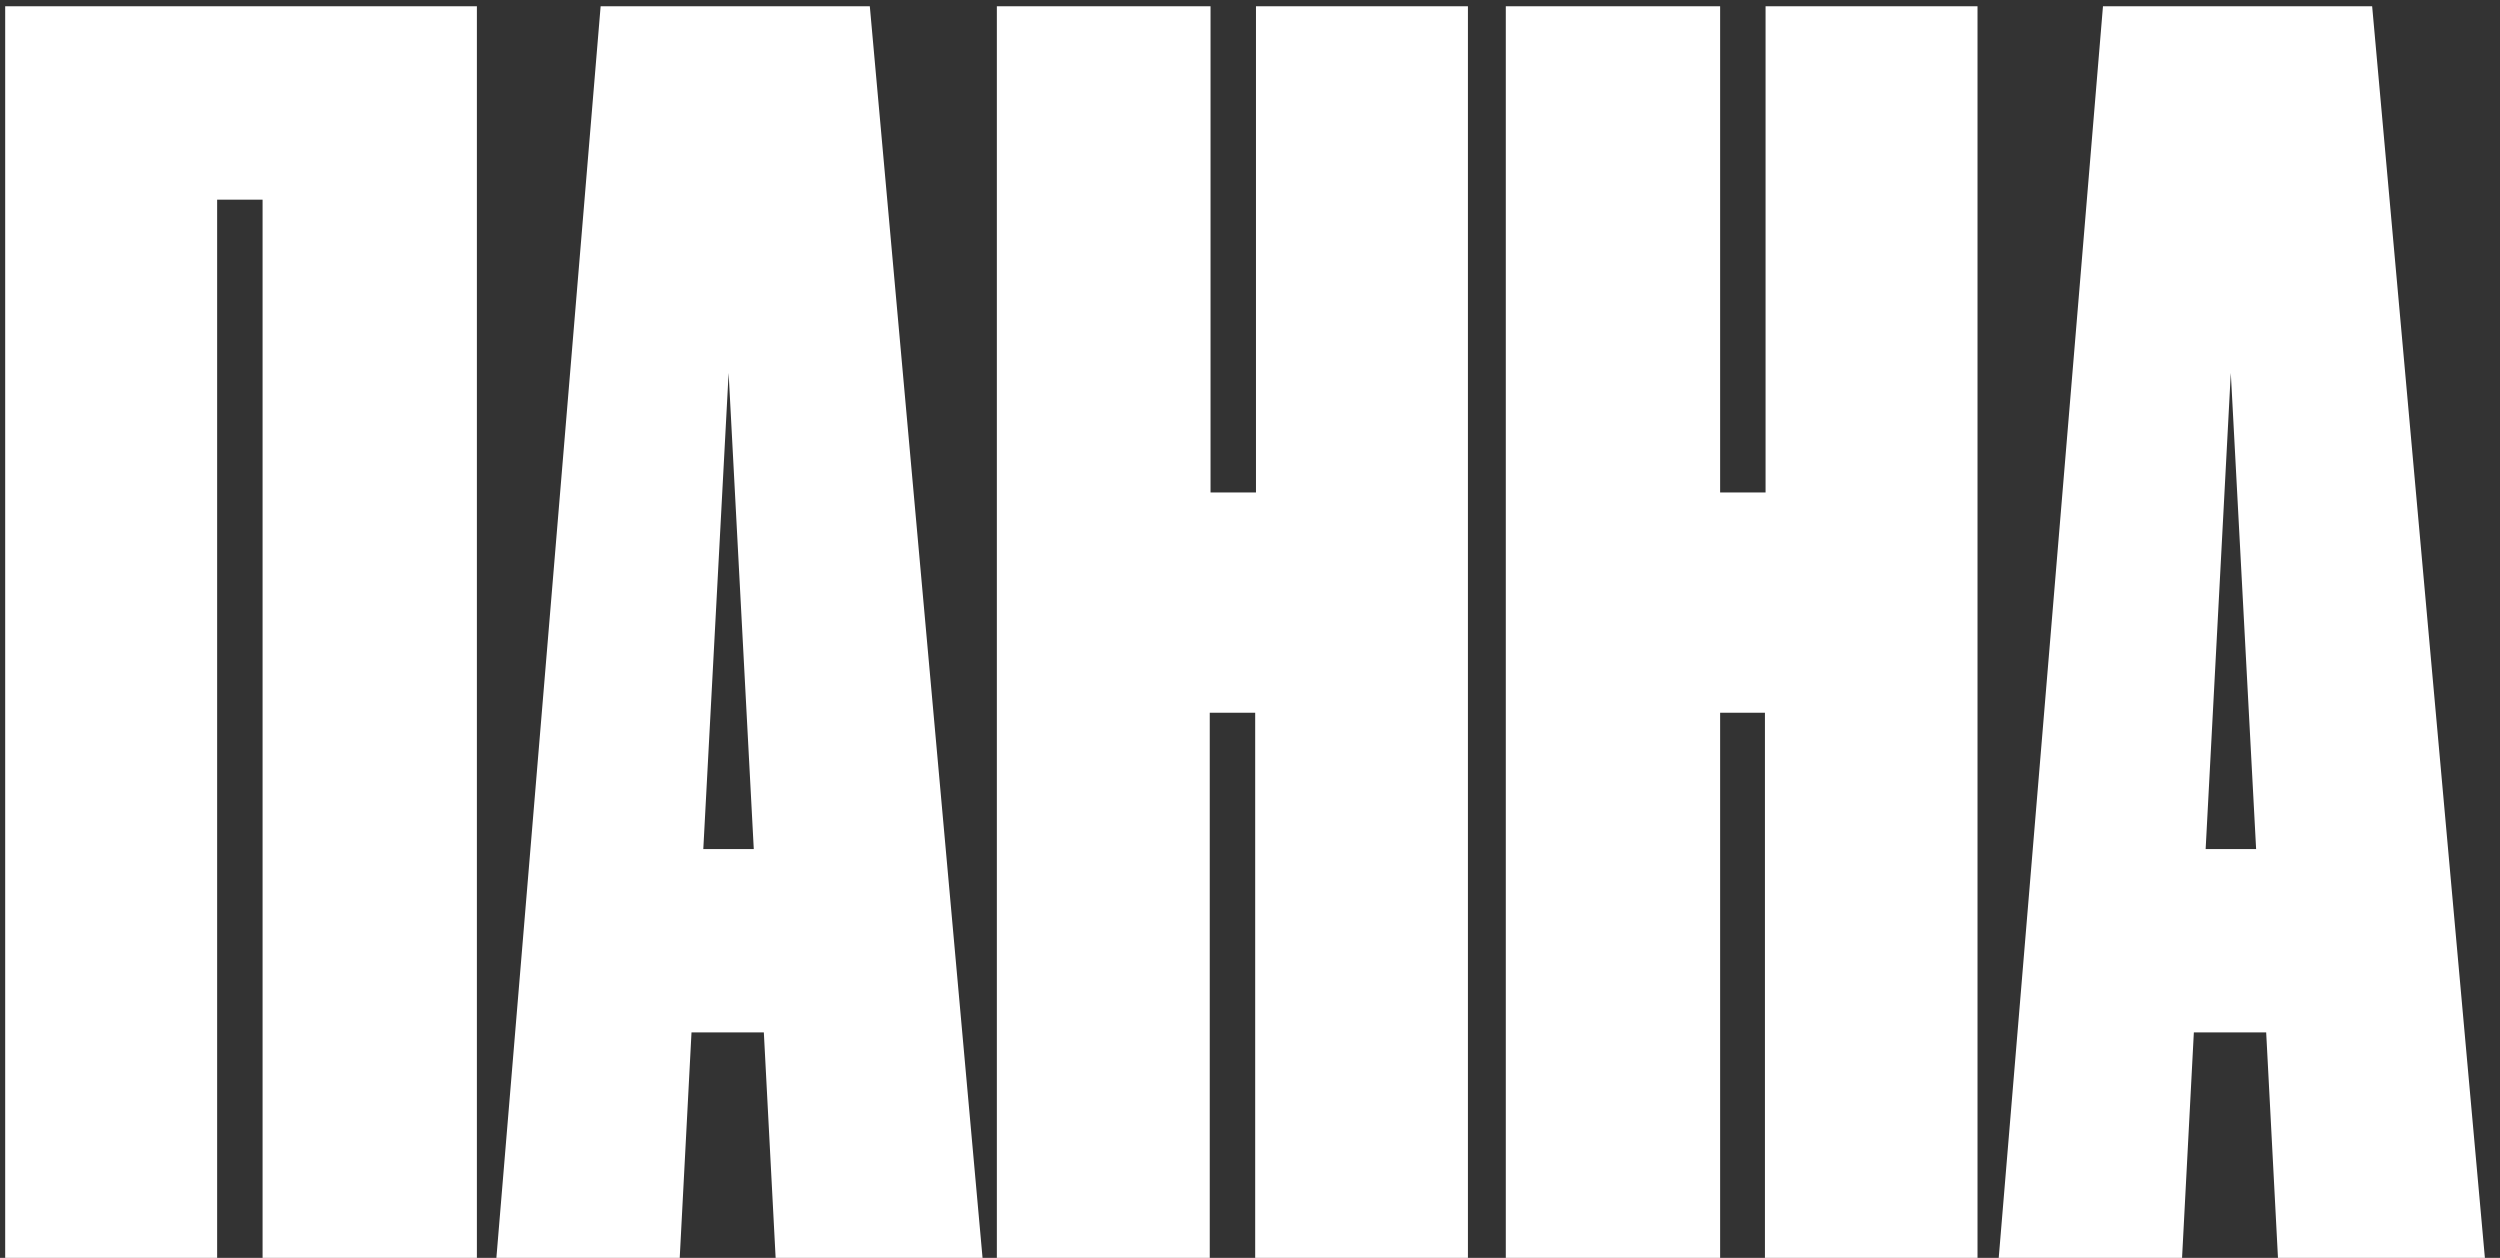 <?xml version="1.0" encoding="UTF-8"?> <svg xmlns="http://www.w3.org/2000/svg" width="159" height="80" viewBox="0 0 159 80" fill="none"><rect x="0" y="0" width="159" height="80" fill="#333333" stroke="none"/> <path d="M0.33 0.4H30.33V80H16.7V12.7H13.81V80H0.33V0.4Z" fill="white"></path> <path d="M48.58 65.66H43.98L43.23 80H31.57L38.2 0.4H55.32L62.49 80H49.33L48.58 65.66ZM46.34 23.72L44.73 54H47.94L46.34 23.72Z" fill="white"></path> <path d="M79.83 45.33H76.94V80H63.4V0.4H76.99V31.32H79.88V0.4H93.36V80H79.83V45.33Z" fill="white"></path> <path d="M112.25 45.33H109.4V80H95.769V0.4H109.4V31.32H112.29V0.4H125.77V80H112.25V45.33Z" fill="white"></path> <path d="M144.129 65.66H139.529L138.779 80H127.119L133.749 0.4H150.869L158.039 80H144.879L144.129 65.66ZM141.879 23.72L140.279 54H143.489L141.879 23.72Z" fill="white"></path> </svg> 